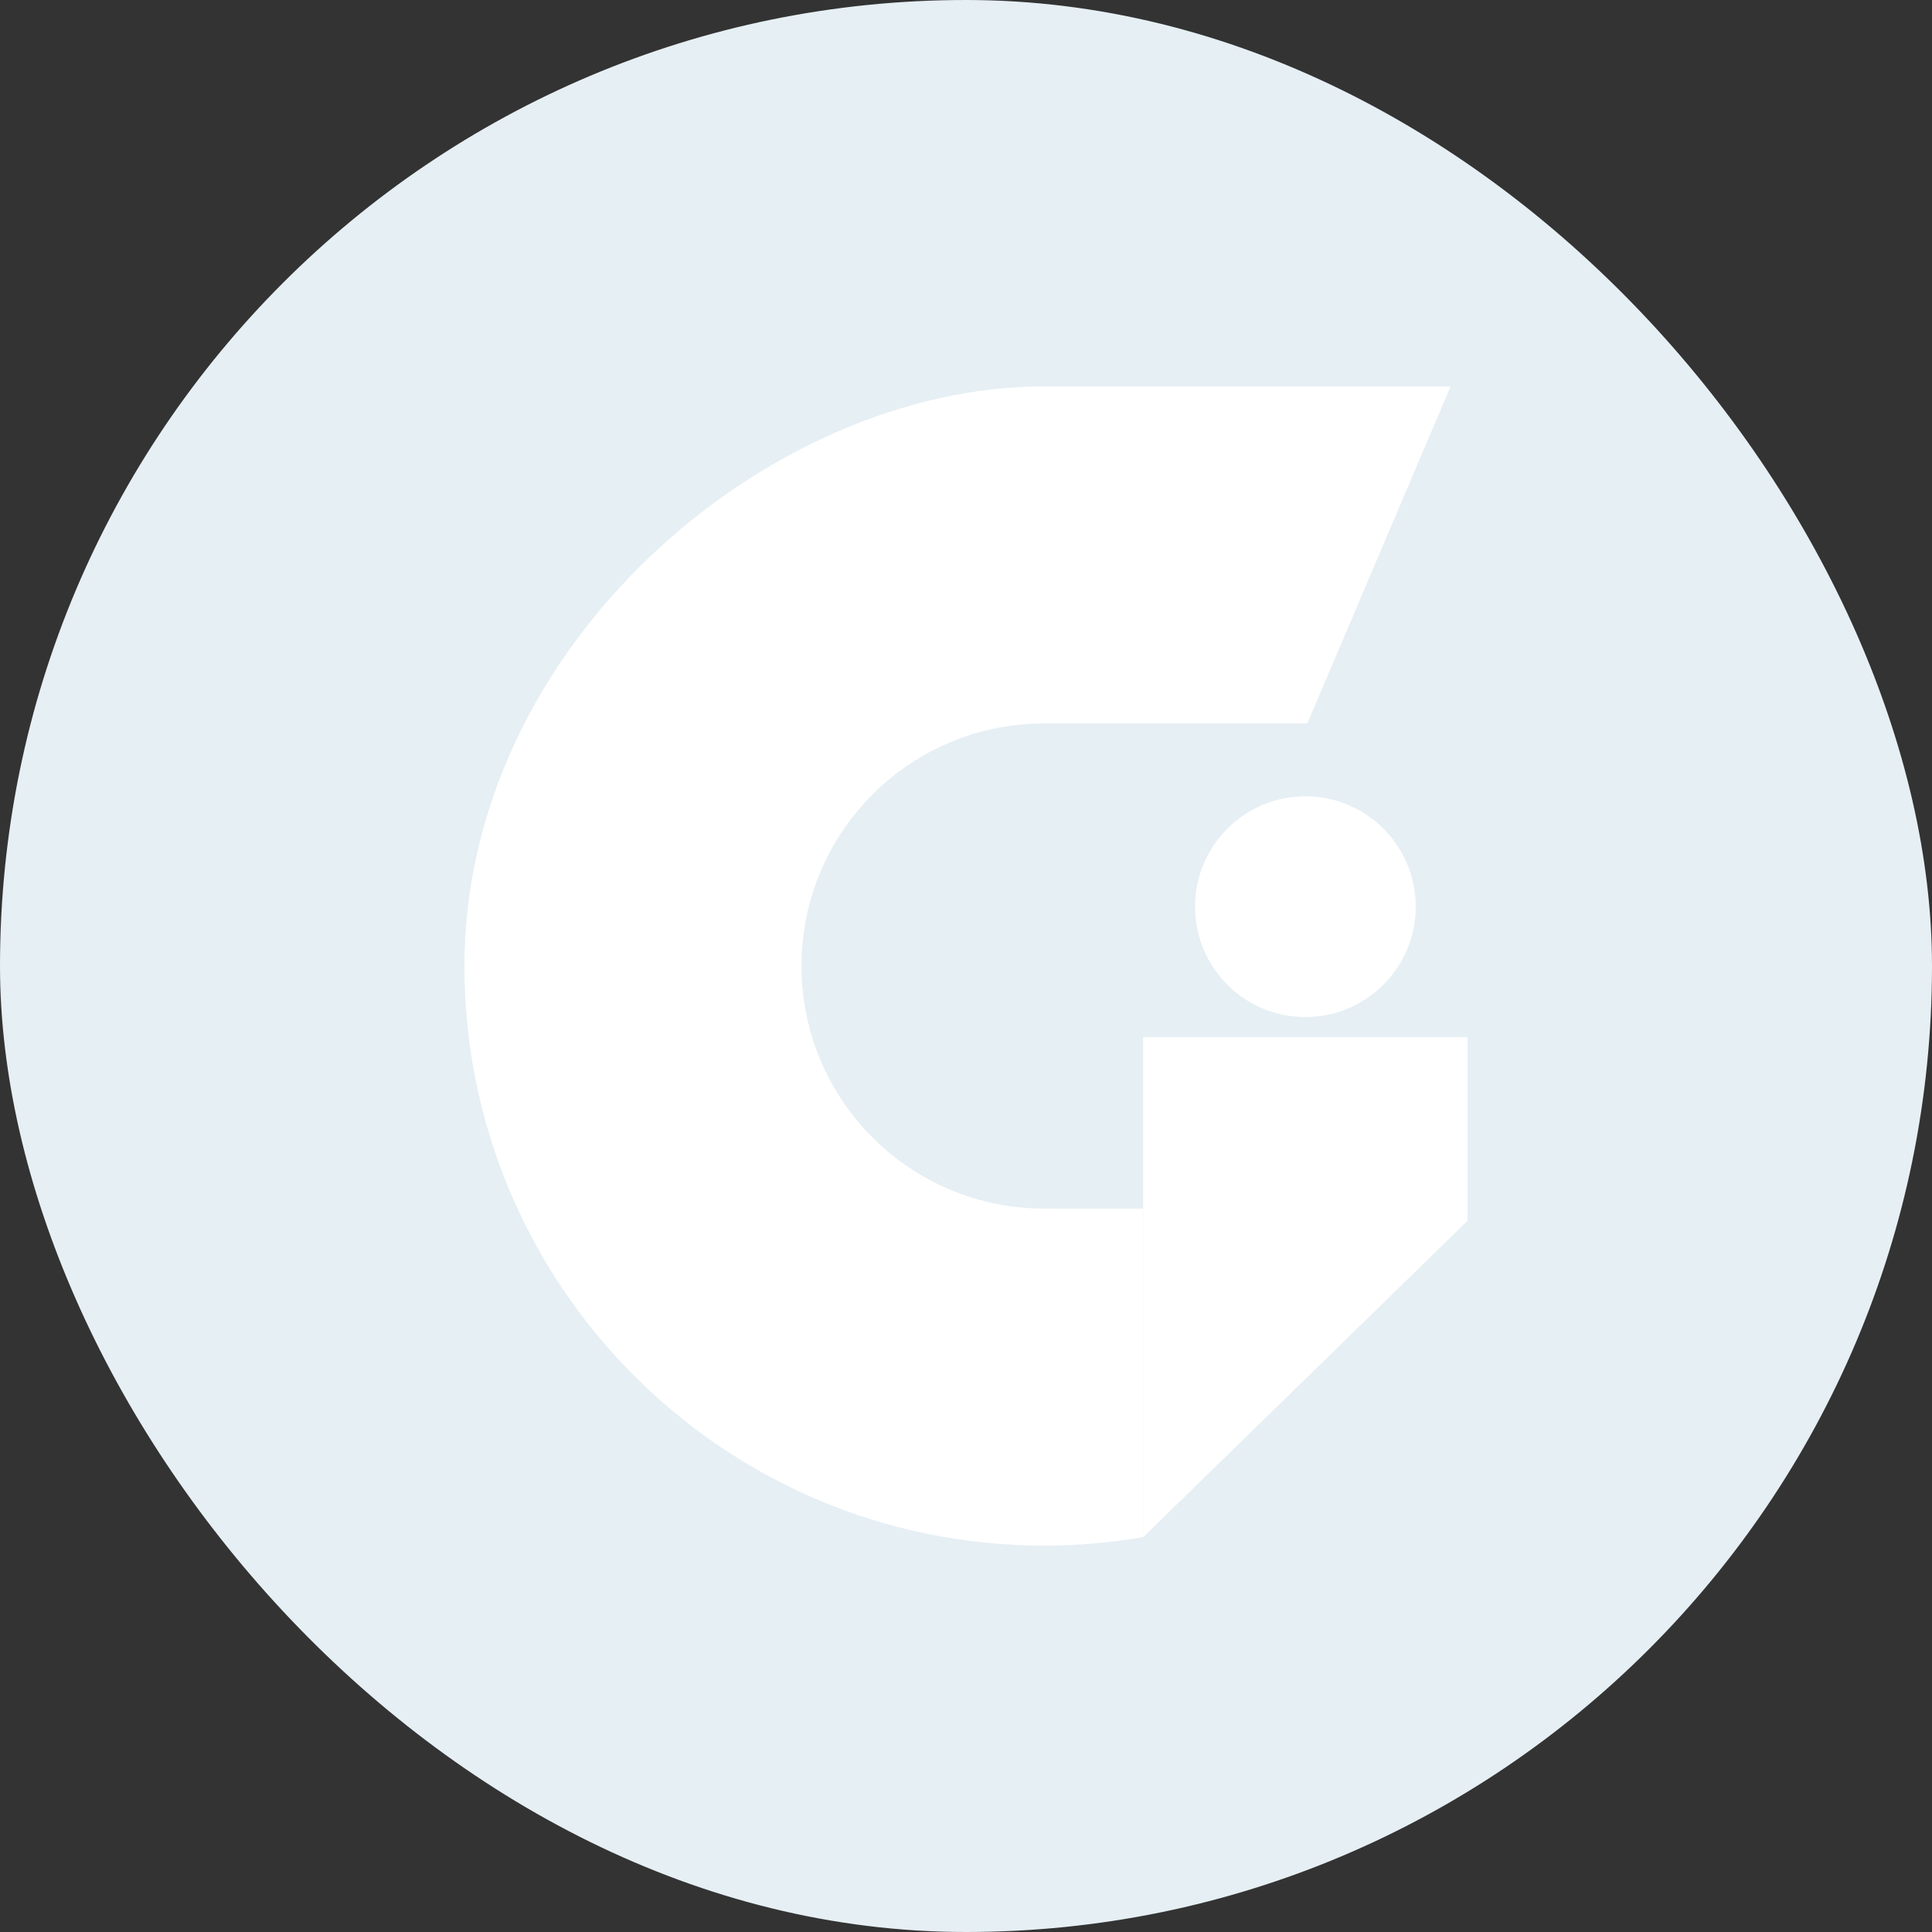 <svg width="40" height="40" viewBox="0 0 40 40" fill="none" xmlns="http://www.w3.org/2000/svg">
<rect x="0" y="0" width="40" height="40" fill="#333333" stroke="none"/>
<rect width="40" height="40" rx="20" fill="#E6EFF4"/>
<path fill-rule="evenodd" clip-rule="evenodd" d="M26.155 14.978H21.616C18.842 14.978 16.594 17.226 16.594 20C16.594 22.774 18.842 25.022 21.616 25.022H23.669V31.824C23.002 31.94 22.316 32 21.616 32C14.989 32 9.616 26.627 9.616 20C9.616 13.373 15.886 8 21.616 8H30.033L27.067 14.978H26.155Z" fill="white"/>
<path fill-rule="evenodd" clip-rule="evenodd" d="M23.669 21.475V31.825L30.384 25.275V21.475H23.669Z" fill="white"/>
<path fill-rule="evenodd" clip-rule="evenodd" d="M27.026 16.487C28.288 16.487 29.311 17.51 29.311 18.772C29.311 20.034 28.288 21.057 27.026 21.057C25.765 21.057 24.742 20.034 24.742 18.772C24.742 17.51 25.765 16.487 27.026 16.487Z" fill="white"/>
</svg>
